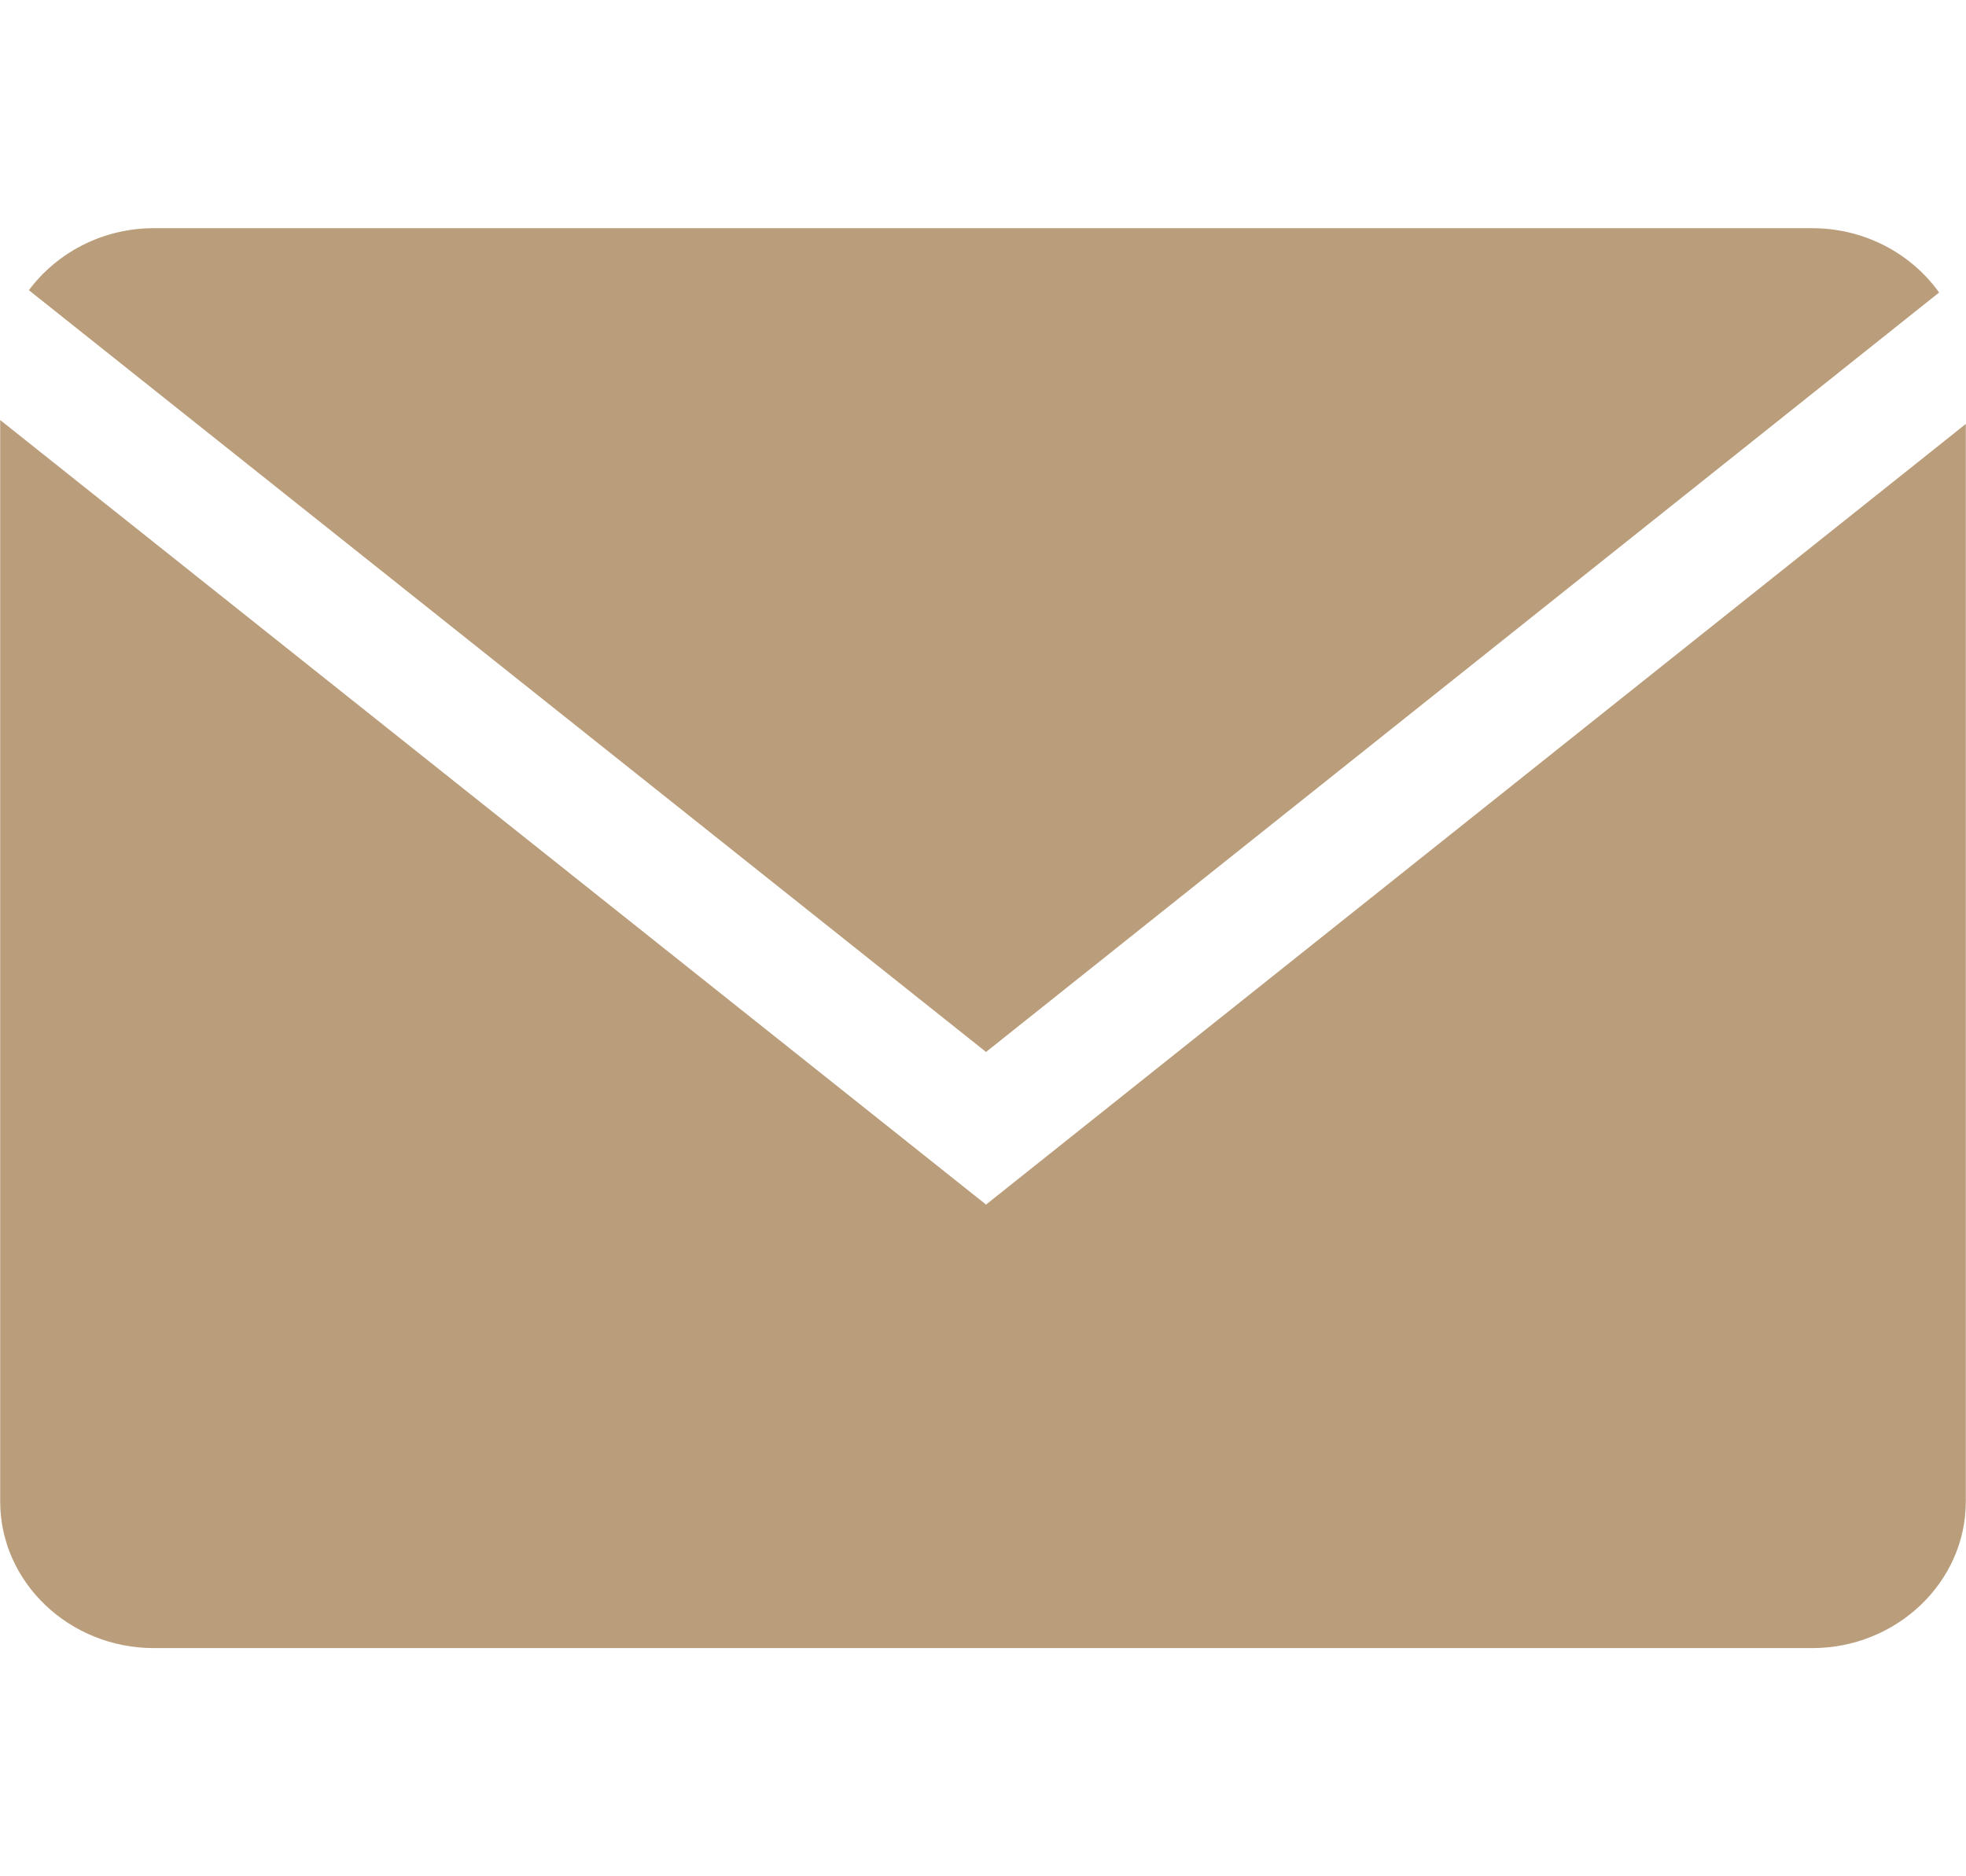 <svg width="22" height="21" viewBox="0 0 22 21" fill="none" xmlns="http://www.w3.org/2000/svg">
<path d="M21.699 3.274C21.389 2.84 20.868 2.554 20.279 2.554H1.721C1.145 2.554 0.635 2.83 0.323 3.248L11.034 11.774L21.699 3.274Z" fill="#BA9E7B"/>
<path d="M0.002 4.701V16.805C0.002 17.708 0.775 18.446 1.721 18.446H20.279C21.224 18.446 21.998 17.708 21.998 16.805V4.745L11.034 13.482L0.002 4.701Z" fill="#BA9E7B"/>
</svg>
